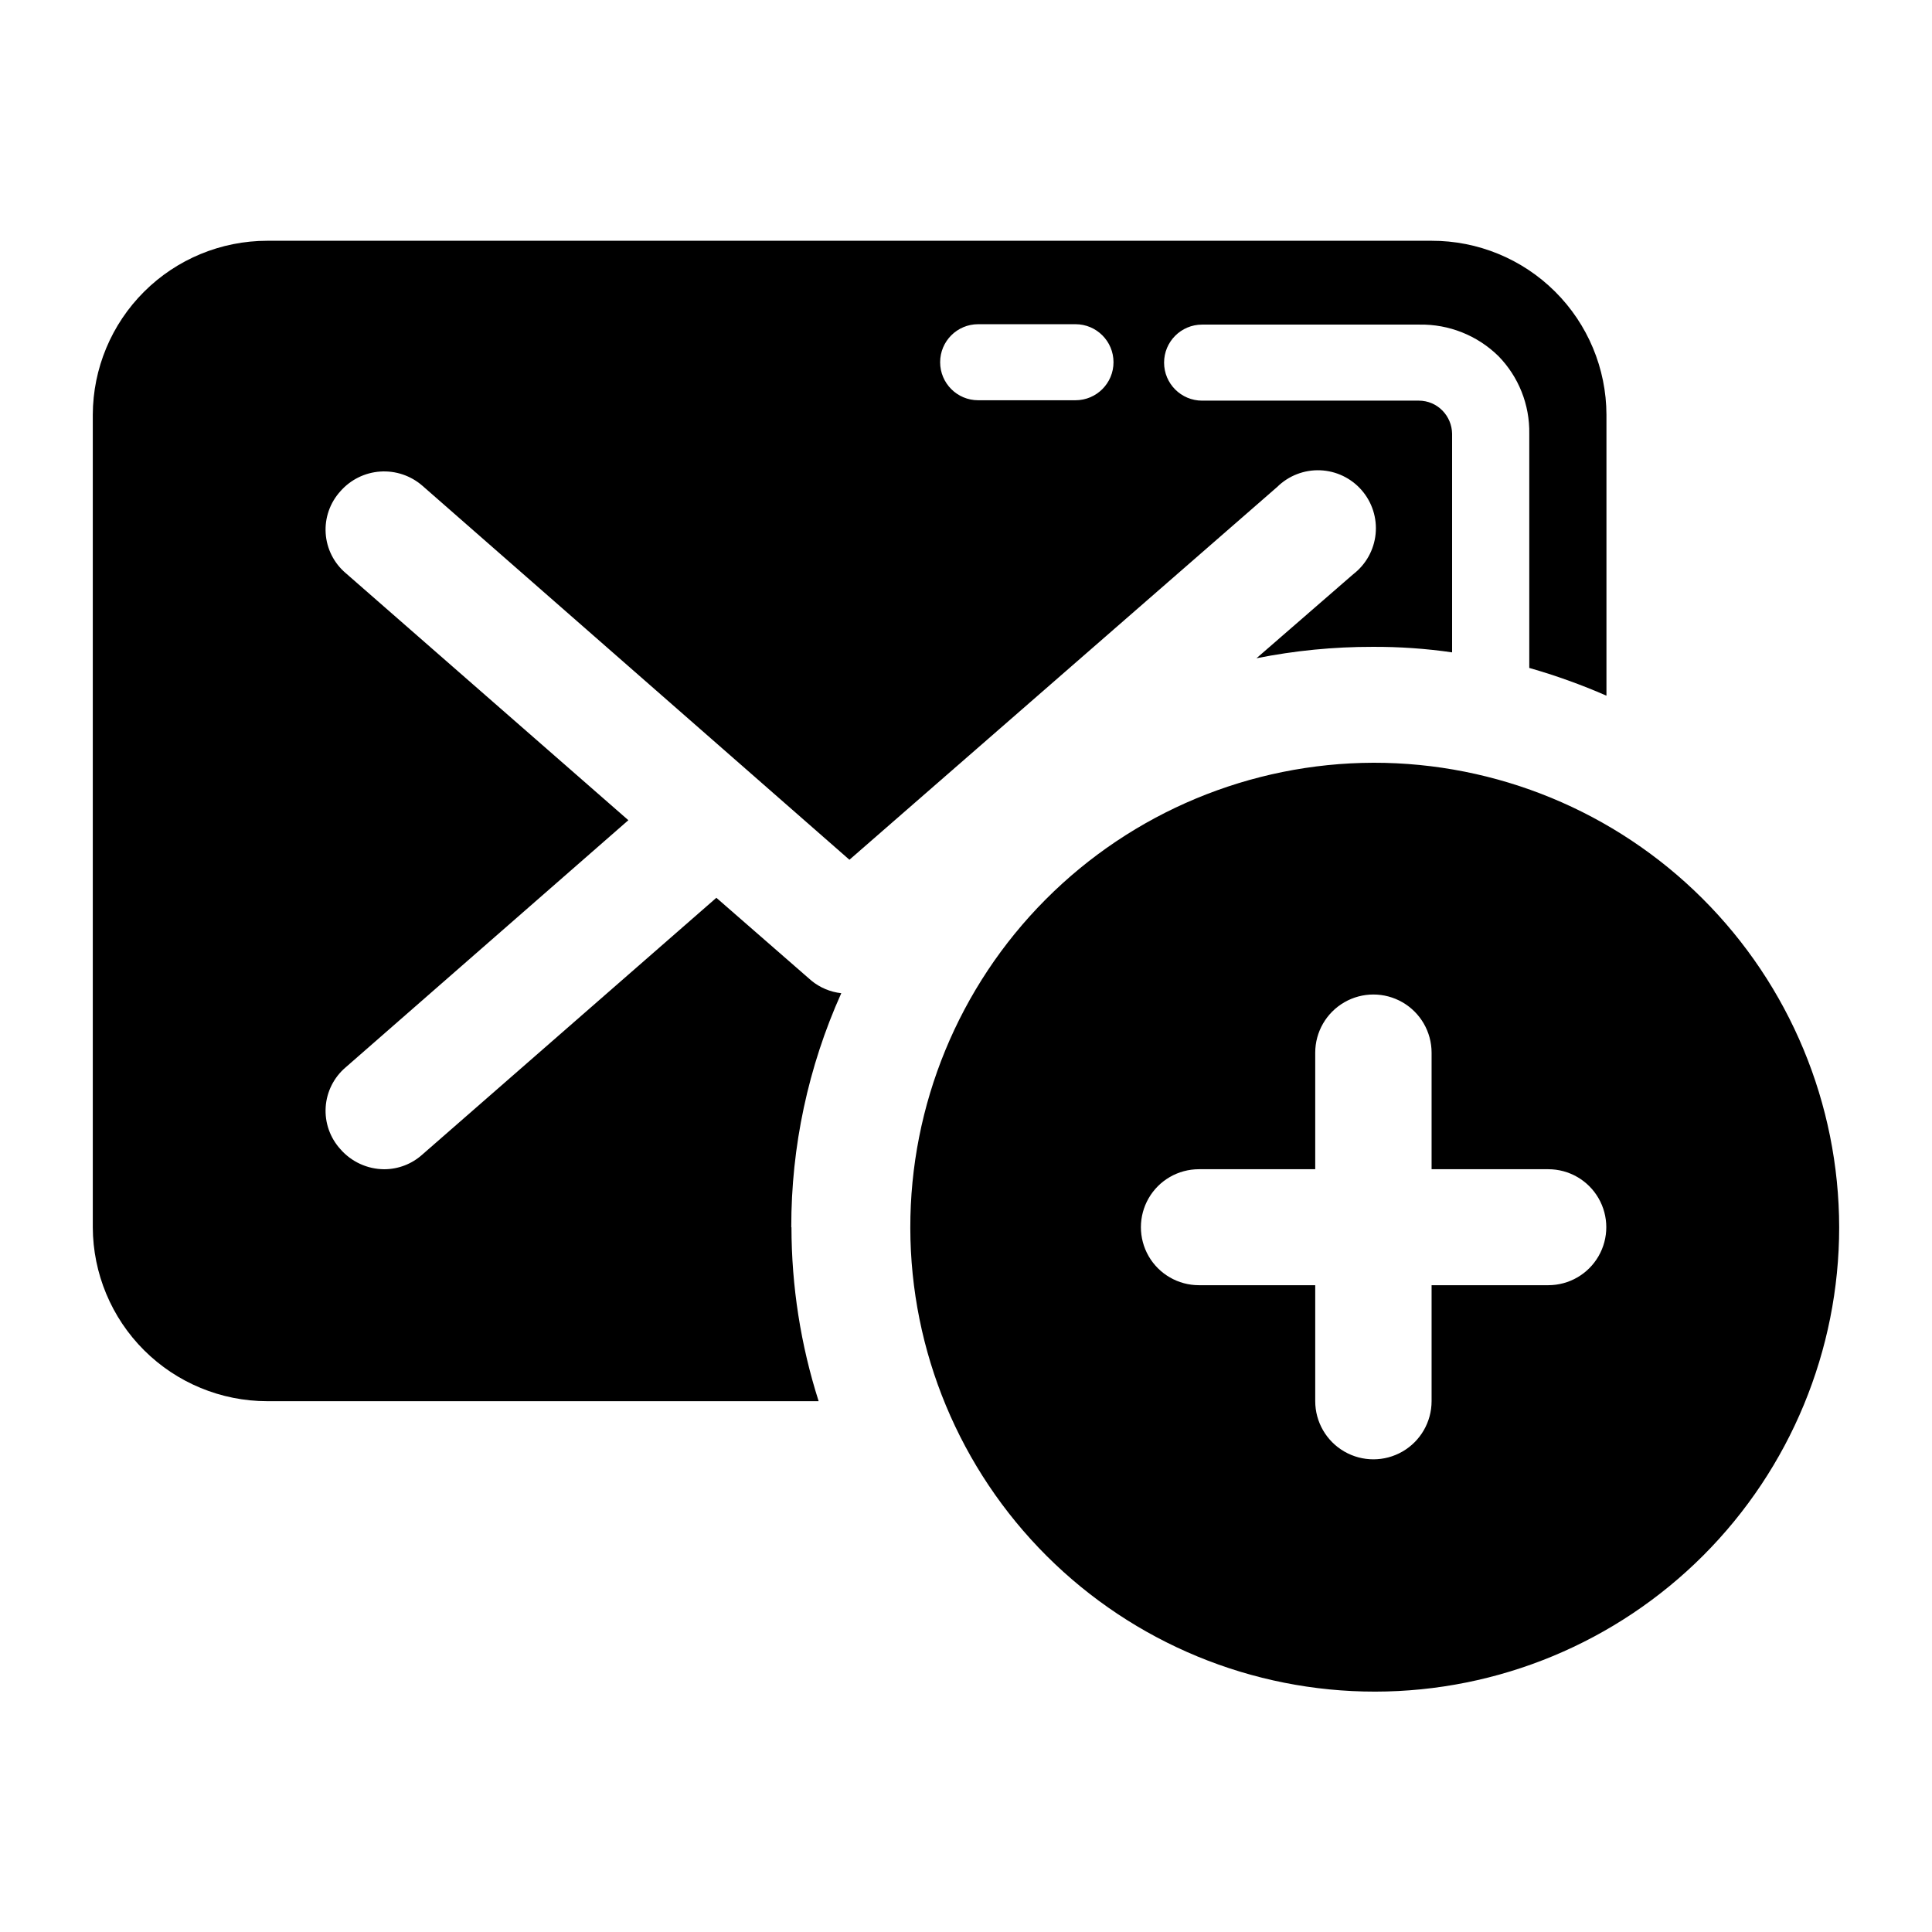 <?xml version="1.0" encoding="UTF-8"?>
<!-- Uploaded to: SVG Repo, www.svgrepo.com, Generator: SVG Repo Mixer Tools -->
<svg fill="#000000" width="800px" height="800px" version="1.1" viewBox="144 144 512 512" xmlns="http://www.w3.org/2000/svg">
 <g>
  <path d="m554.32 484.59h-30.934v30.73c0 5.508-2.941 10.598-7.711 13.352s-10.645 2.754-15.414 0c-4.769-2.754-7.711-7.844-7.711-13.352v-30.73h-30.832c-5.488 0-10.562-2.93-13.309-7.684-2.742-4.754-2.742-10.613 0-15.367 2.746-4.754 7.82-7.684 13.309-7.684h30.832v-30.883c0-5.508 2.941-10.598 7.711-13.352 4.769-2.754 10.645-2.754 15.414 0s7.711 7.844 7.711 13.352v30.883h30.934c5.488 0 10.562 2.93 13.305 7.684 2.746 4.754 2.746 10.613 0 15.367-2.742 4.754-7.816 7.684-13.305 7.684zm-46.352-138.45v-0.004c-32.621 0.094-63.875 13.137-86.887 36.258-23.012 23.121-35.902 54.434-35.84 87.059 0.062 32.621 13.07 63.887 36.172 86.922 23.102 23.031 54.402 35.953 87.023 35.922 32.625-0.031 63.898-13.012 86.957-36.09 23.055-23.078 36.008-54.367 36.008-86.988-0.055-32.688-13.086-64.016-36.234-87.098-23.145-23.082-54.512-36.023-87.199-35.984z"/>
  <path d="m403.22 250.07c-5.566 0-10.074-4.512-10.074-10.078 0-5.566 4.508-10.074 10.074-10.074h25.797c5.562 0 10.074 4.508 10.074 10.074 0 5.566-4.512 10.078-10.074 10.078zm-49.523 219.16c-0.031-21.379 4.484-42.52 13.25-62.02-2.902-0.32-5.652-1.477-7.91-3.324l-25.191-21.965-77.938 68.062c-2.769 2.488-6.356 3.871-10.078 3.879-4.465-0.023-8.707-1.969-11.637-5.34-2.746-3.031-4.148-7.047-3.883-11.133 0.266-4.082 2.176-7.883 5.293-10.531l74.918-65.496-74.918-65.496c-3.117-2.648-5.027-6.449-5.293-10.531s1.137-8.098 3.883-11.129c2.691-3.082 6.496-4.969 10.578-5.242 4.082-0.273 8.105 1.086 11.188 3.777l113.15 99.102 113.36-98.797c3.019-2.977 7.133-4.578 11.371-4.418 4.234 0.16 8.219 2.062 11.004 5.262 2.785 3.195 4.129 7.402 3.707 11.621-0.422 4.219-2.566 8.078-5.93 10.66l-25.645 22.27c10.152-2.027 20.48-3.039 30.832-3.023 7.031-0.031 14.051 0.457 21.012 1.461v-57.938c-0.035-2.305-0.957-4.504-2.57-6.148-1.633-1.668-3.863-2.609-6.199-2.621h-57.484c-5.562 0-10.074-4.512-10.074-10.074 0-5.566 4.512-10.078 10.074-10.078h57.637c7.785-0.129 15.297 2.867 20.859 8.312 5.387 5.492 8.344 12.918 8.211 20.609v62.066c6.977 1.992 13.809 4.449 20.453 7.356v-74.461c-0.039-12.258-4.941-24-13.633-32.641-8.691-8.645-20.457-13.484-32.715-13.457h-308.54c-12.238 0-23.98 4.852-32.648 13.492-8.672 8.641-13.559 20.363-13.602 32.605v215.33c0.043 12.238 4.93 23.965 13.602 32.605 8.668 8.641 20.41 13.492 32.648 13.492h146.11c-4.758-14.902-7.188-30.453-7.203-46.098z"/>
 </g>
</svg>